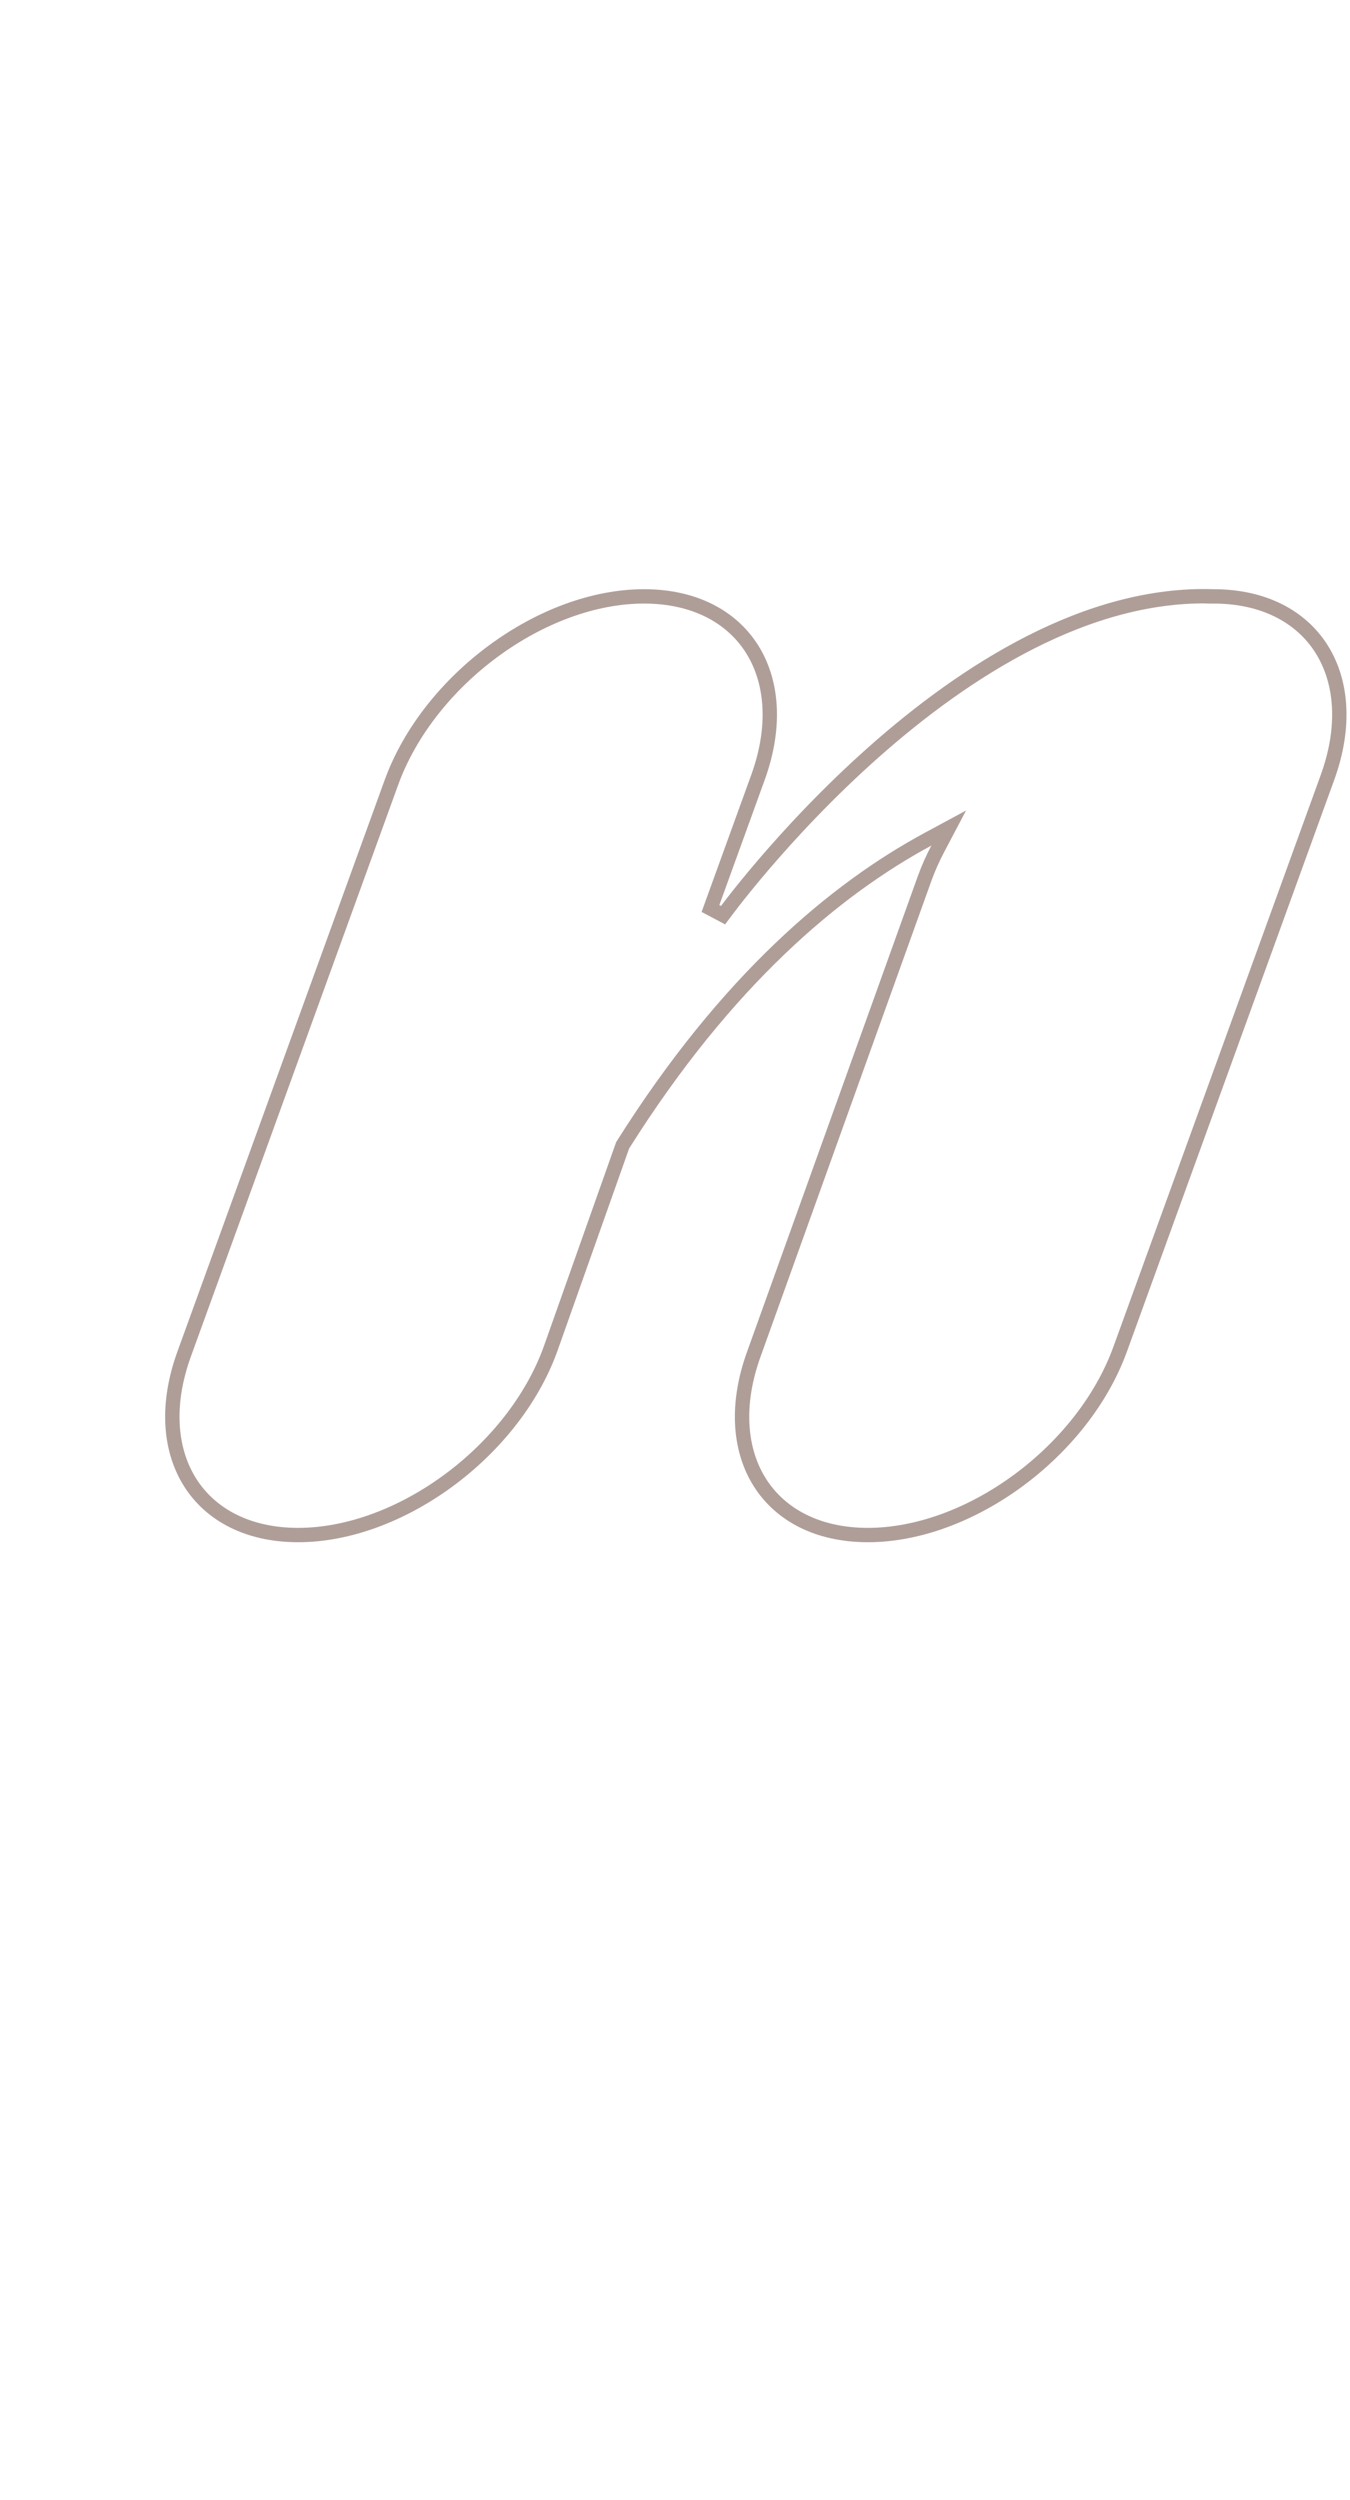 <svg width="188" height="348" viewBox="0 0 188 348" fill="none" xmlns="http://www.w3.org/2000/svg">
<path d="M121.657 104.715C134.415 93.404 151.445 82.44 168.991 83.022V83.023C176.007 83.023 181.191 85.861 184.021 90.323C186.862 94.801 187.447 101.095 184.871 108.211L155.992 187.824C153.415 194.93 148.184 201.411 141.786 206.115C135.386 210.822 127.897 213.694 120.859 213.694C113.844 213.694 108.66 210.857 105.829 206.395C103.077 202.057 102.443 196.013 104.748 189.17L104.98 188.506L104.981 188.503L128.758 122.302C129.265 120.903 129.874 119.527 130.586 118.176L132.117 115.27L129.227 116.83C116.374 123.768 101.211 136.411 86.767 159.346L86.707 159.439L86.67 159.544L76.653 187.824C74.076 194.93 68.845 201.411 62.447 206.115C56.047 210.822 48.559 213.694 41.522 213.694C34.506 213.694 29.322 210.857 26.491 206.395C23.739 202.057 23.104 196.013 25.409 189.17L25.642 188.506L54.52 108.894L54.52 108.893C57.11 101.786 62.349 95.307 68.749 90.603C75.153 85.896 82.641 83.023 89.679 83.023C96.695 83.023 101.878 85.861 104.709 90.323C107.461 94.661 108.096 100.704 105.791 107.547L105.559 108.212L98.94 126.475L100.691 127.401L100.692 127.4C100.693 127.399 100.694 127.397 100.696 127.395C100.7 127.39 100.705 127.381 100.713 127.371C100.728 127.35 100.752 127.319 100.783 127.276C100.845 127.192 100.939 127.065 101.063 126.899C101.312 126.568 101.683 126.078 102.168 125.456C103.139 124.211 104.569 122.432 106.396 120.298C110.054 116.029 115.3 110.351 121.657 104.715Z" stroke="#613F32" stroke-opacity="0.5" stroke-width="2"/>
</svg>
